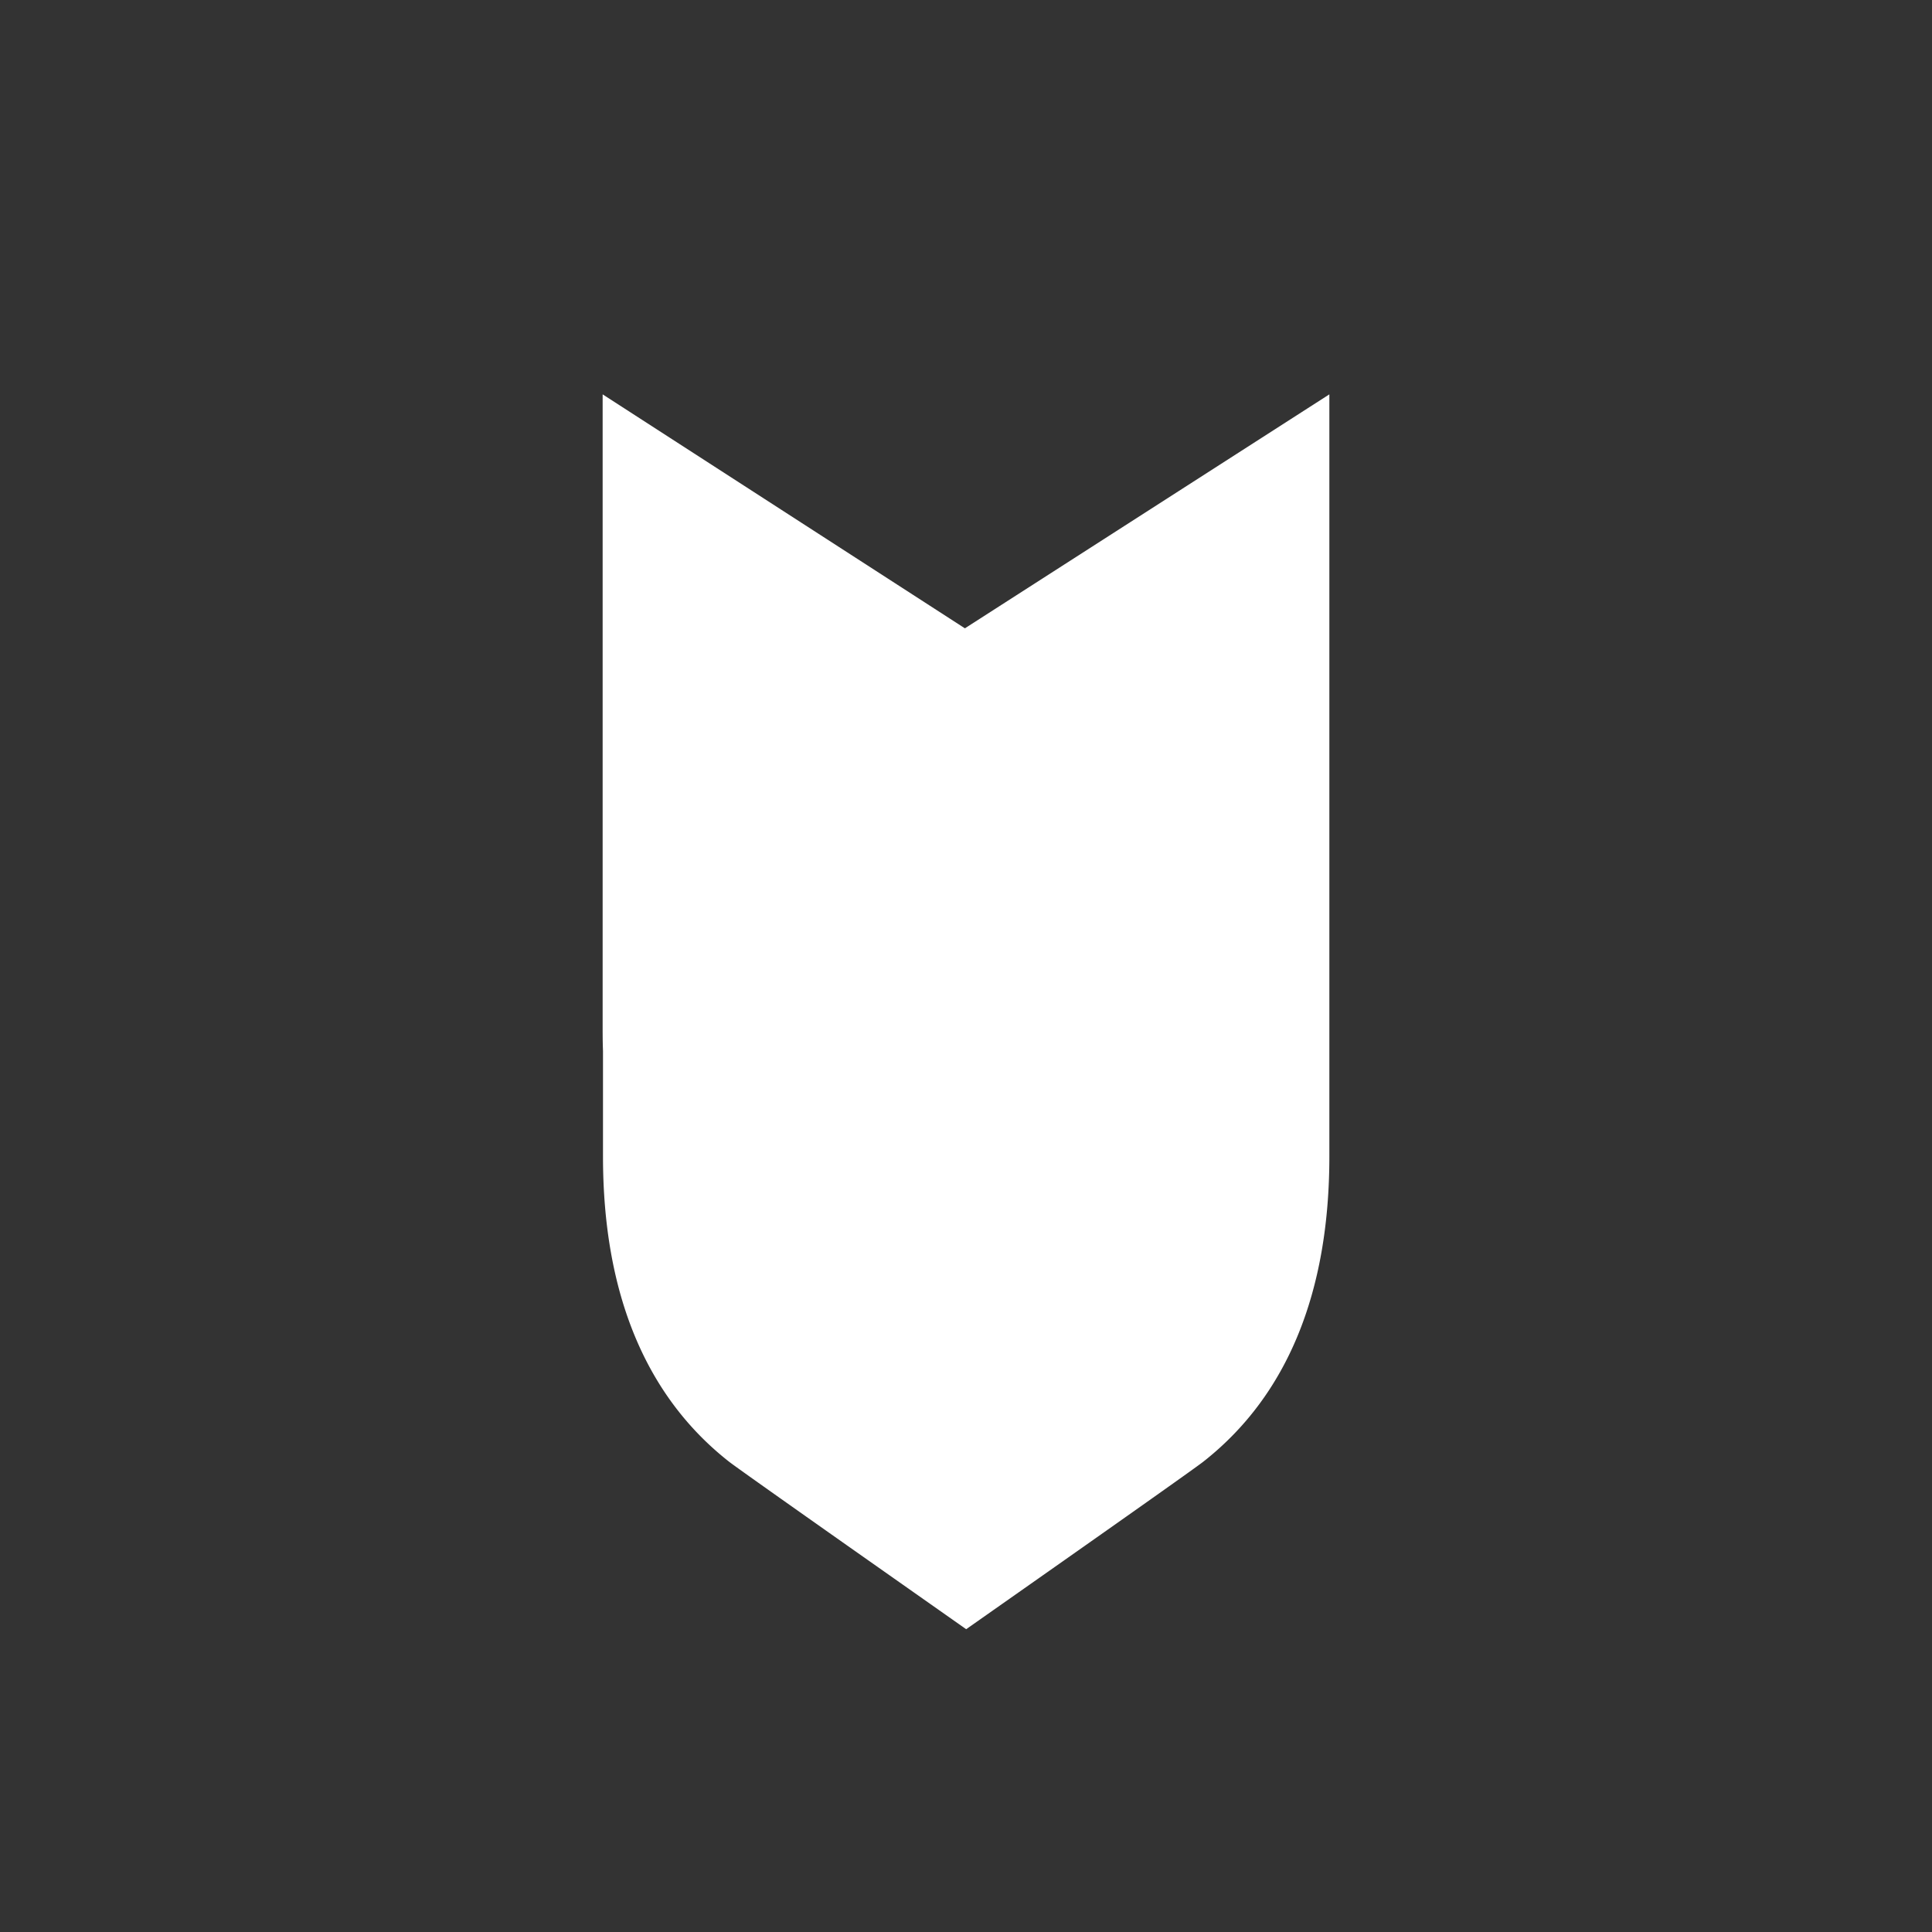 <svg xmlns="http://www.w3.org/2000/svg" viewBox="0 0 654 654" width="32" height="32"><rect x="0" y="0" width="654" height="654" fill="#333333" stroke="none"/><path d="M450 391.464c0 46.34-14.423 80.708-41.875 102.699l-.836.662c-2.817 2.21-29.56 21.102-80.229 56.675l-39.382-27.7c-25.527-17.98-39.142-27.637-40.847-28.975-27.995-21.96-42.71-56.553-42.71-103.361l-.002-35.654a180.646 180.646 0 0 1-.105-4.327l-.014-2.3V133.5l.008.013v-.013l122.618 79.192L449.991 133.5v.014l.009-.014v257.964Z" fill="#FFF" fill-rule="evenodd"/></svg>
